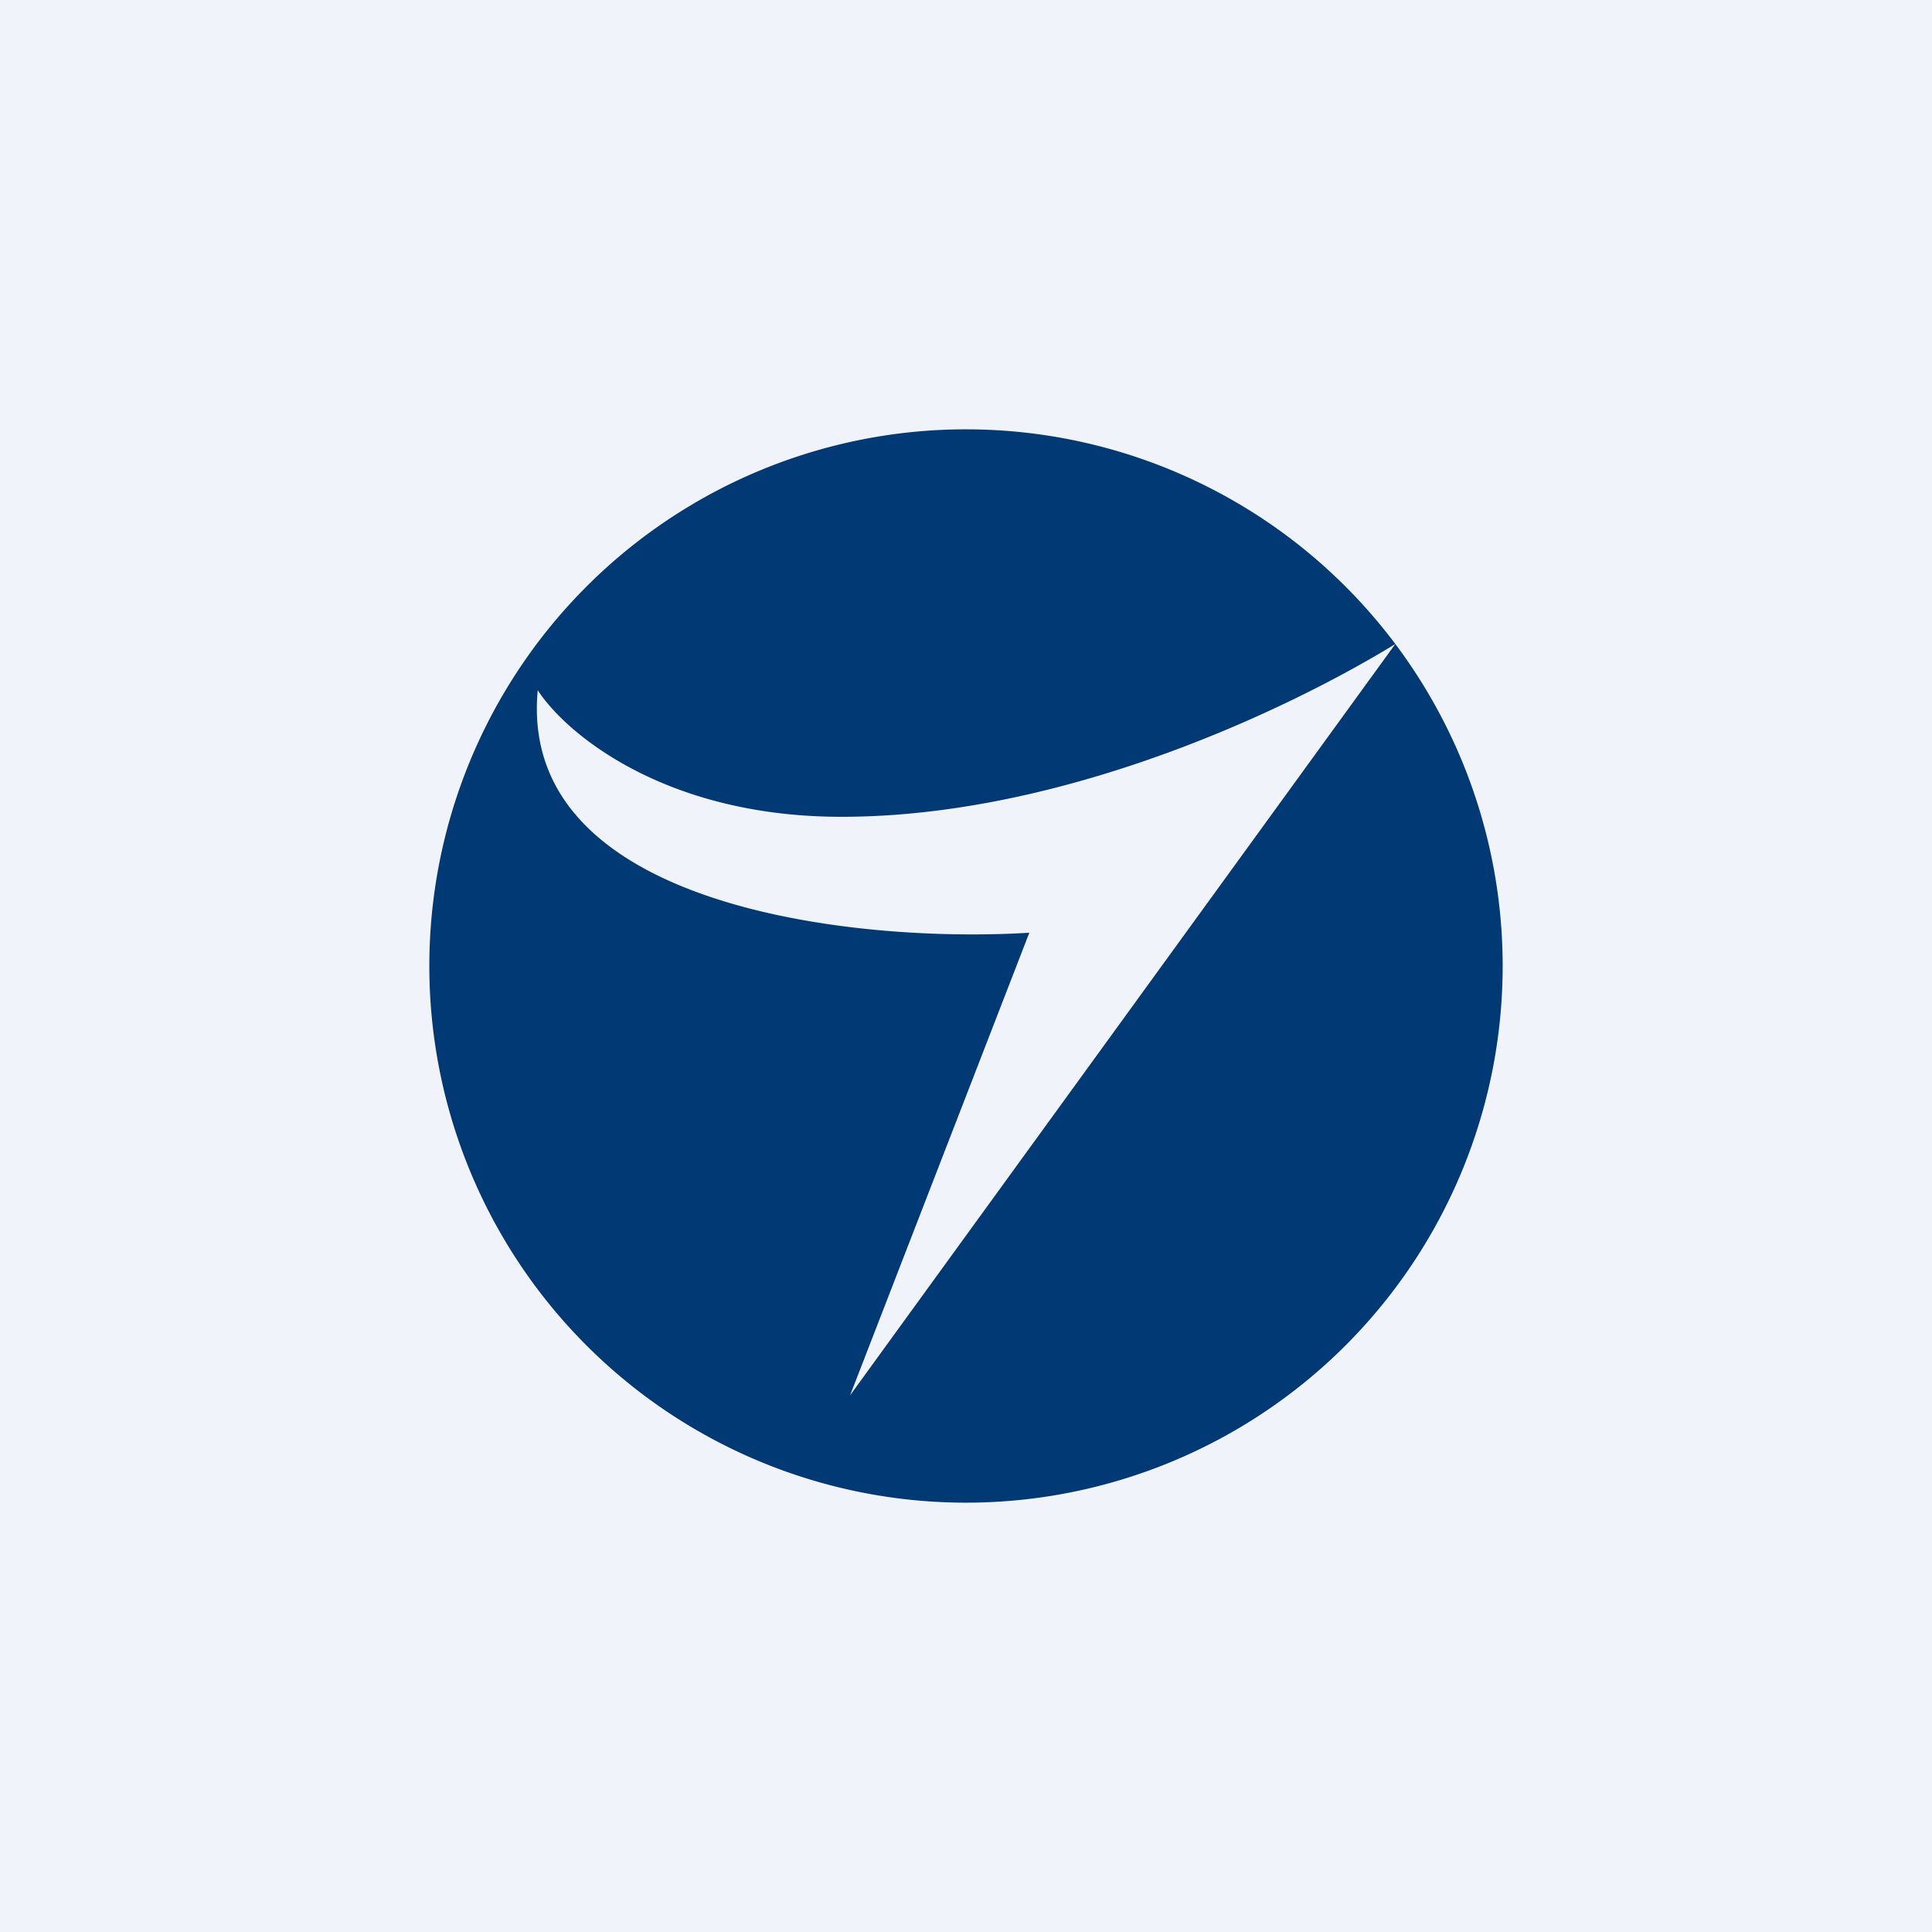 <!-- by TradingView --><svg width="18" height="18" viewBox="0 0 18 18" xmlns="http://www.w3.org/2000/svg"><path fill="#F0F3FA" d="M0 0h18v18H0z"/><path d="M9 4a5 5 0 1 1 0 10A5 5 0 0 1 9 4Zm4 2c-.98.6-3.08 1.61-5.16 1.61-1.66 0-2.58-.79-2.83-1.18-.19 2.03 2.97 2.36 4.58 2.26L7.92 13 13 6Z" fill="#003973"/></svg>